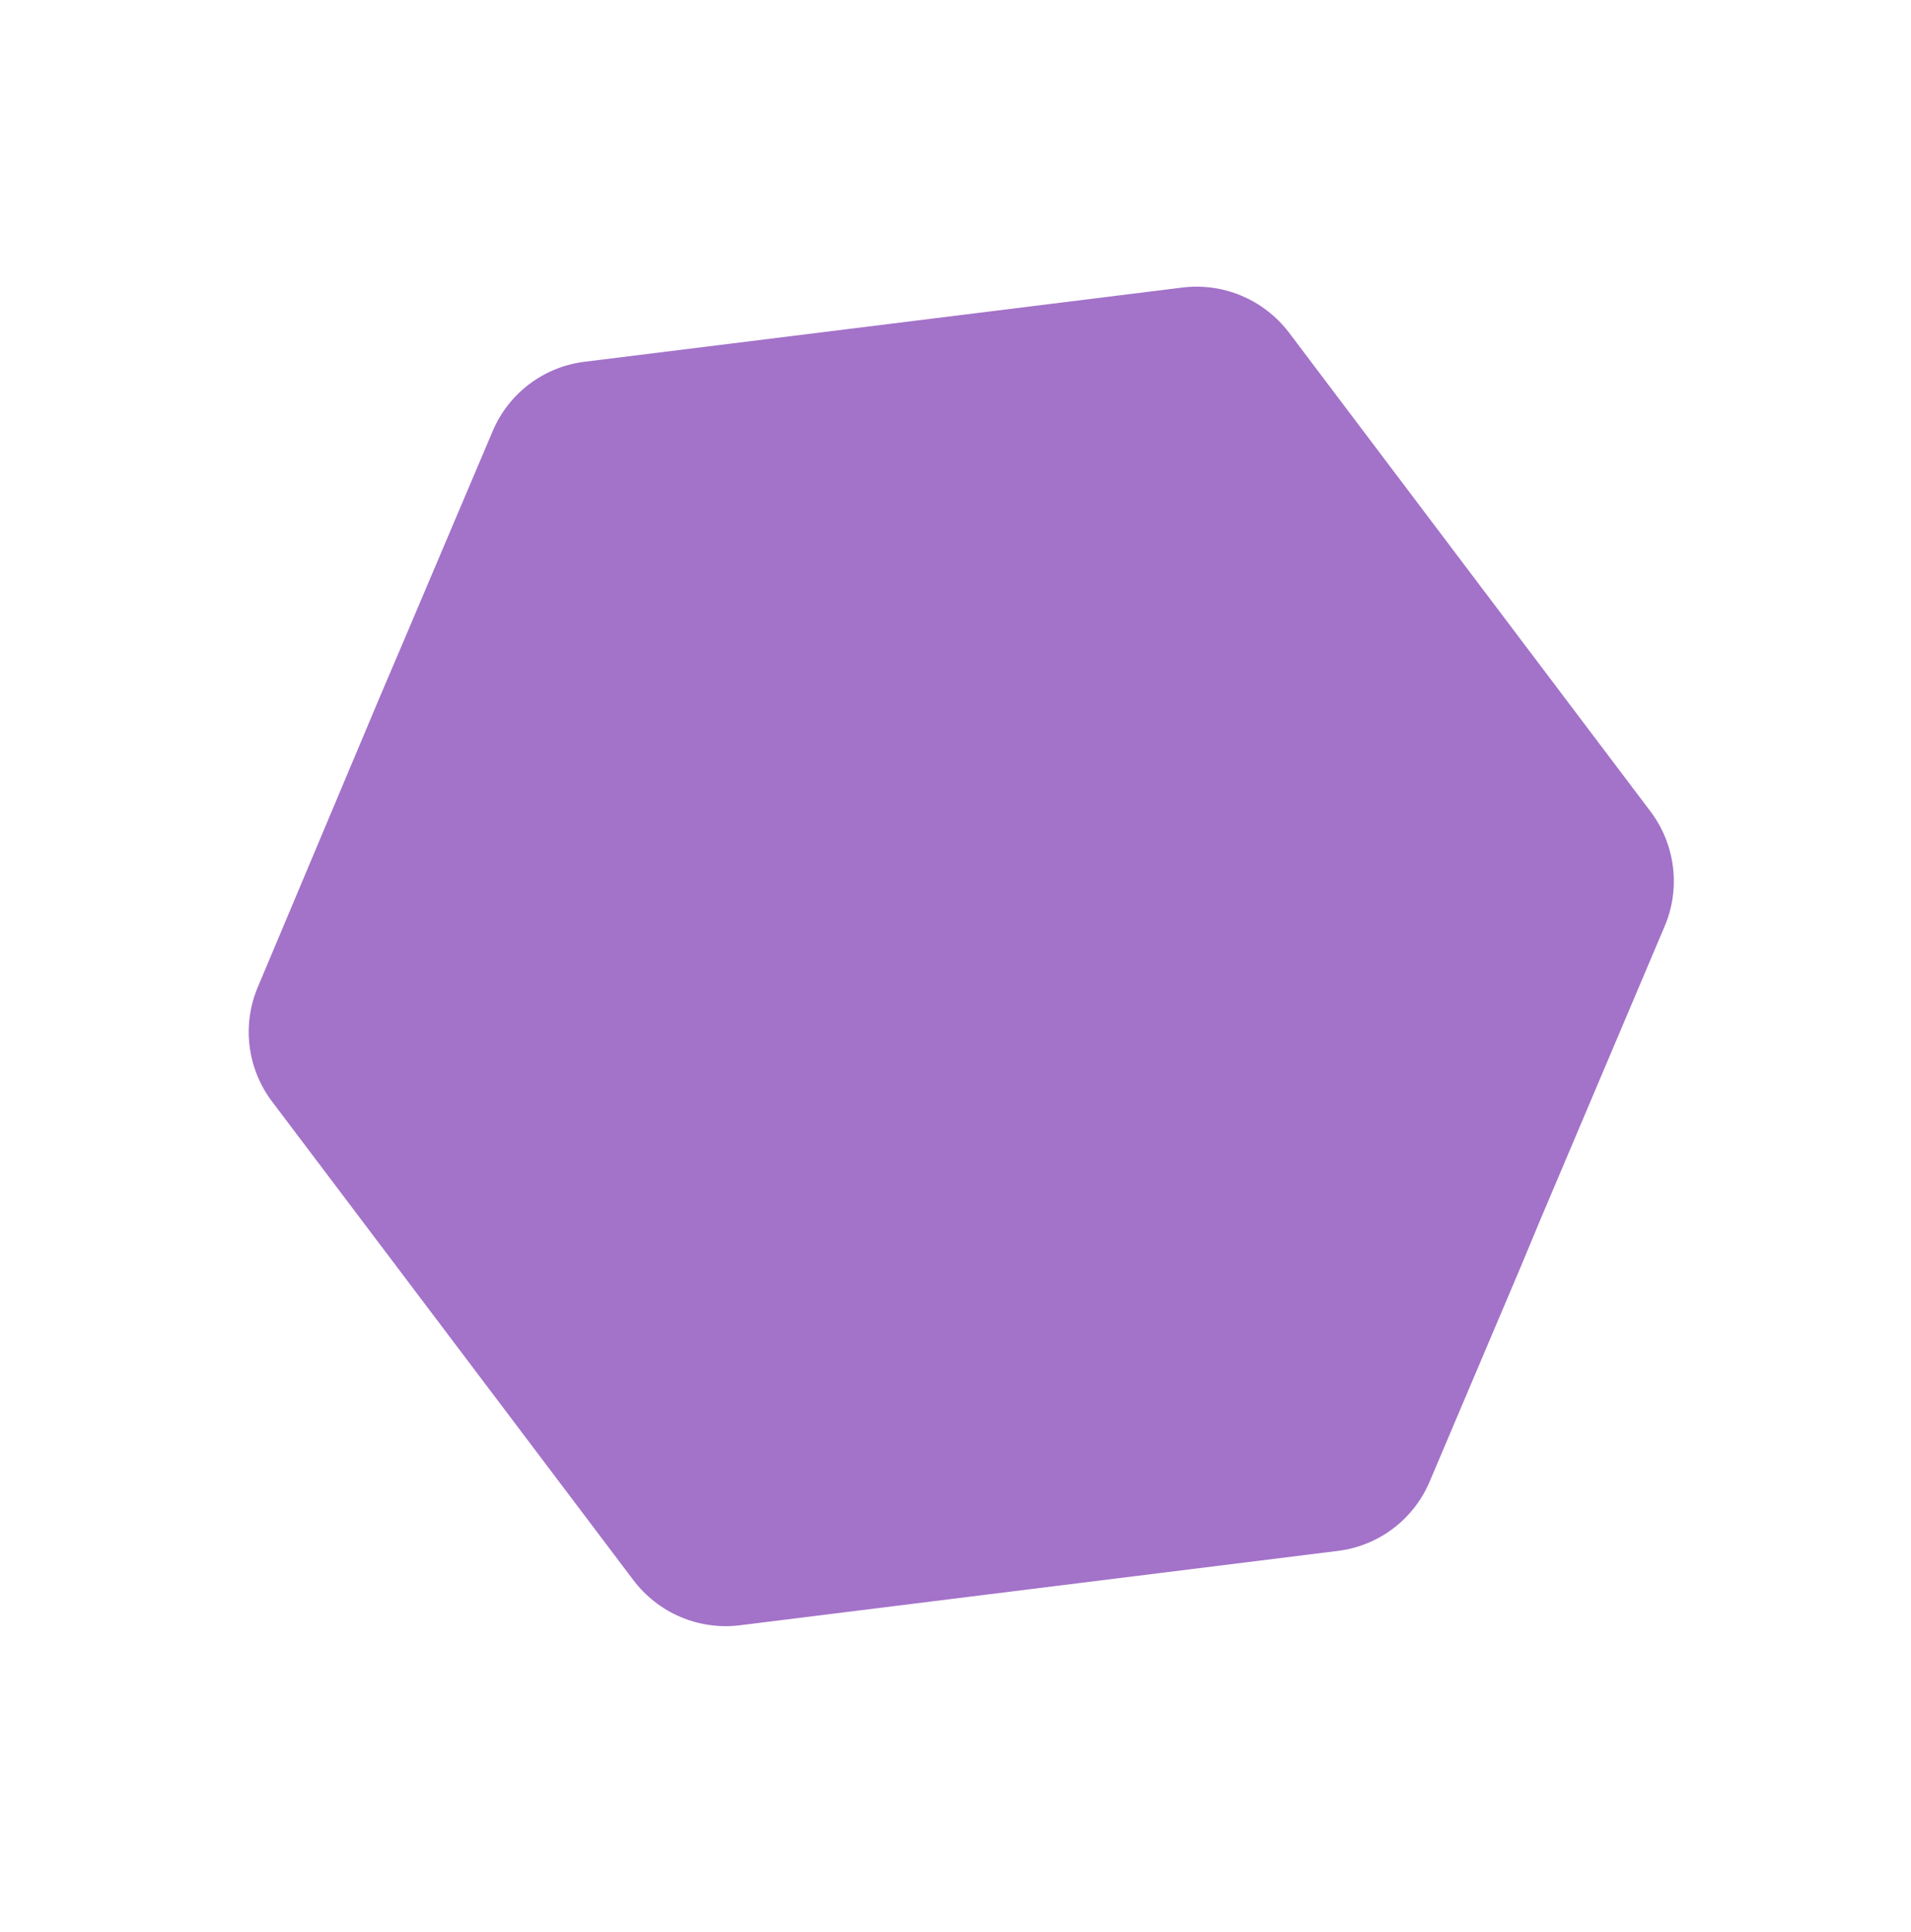 <svg fill="none" height="94" viewBox="0 0 93 94" width="93" xmlns="http://www.w3.org/2000/svg" xmlns:xlink="http://www.w3.org/1999/xlink"><linearGradient id="a" gradientUnits="userSpaceOnUse" x1="22.02" x2="71.53" y1="65.225" y2="27.839"><stop offset="0" stop-color="#A372C9"/><stop offset="1" stop-color="#A372C9"/></linearGradient><path d="m13.219 53.569 17.602 23.311c.597.792 1.393 1.413 2.306 1.799.913.386 1.911.524 2.893.4l29.093-3.618c.974-.121 1.898-.496 2.681-1.087.783-.591 1.396-1.377 1.779-2.281l4.348-10.25 1.032-2.476 6.034-14.242c.399-.911.548-1.912.433-2.901s-.49-1.931-1.088-2.729l-17.608-23.319c-.605-.794-1.409-1.414-2.33-1.796-.921-.383-1.926-.514-2.912-.382l-29.043 3.605c-.974.121-1.898.496-2.681 1.087-.783.591-1.396 1.377-1.779 2.281l-4.348 10.25-1.142 2.679-5.933 14.106c-.39.91-.531 1.908-.41 2.892.122.984.502 1.919 1.102 2.71z" fill="url(#a)"/></svg>